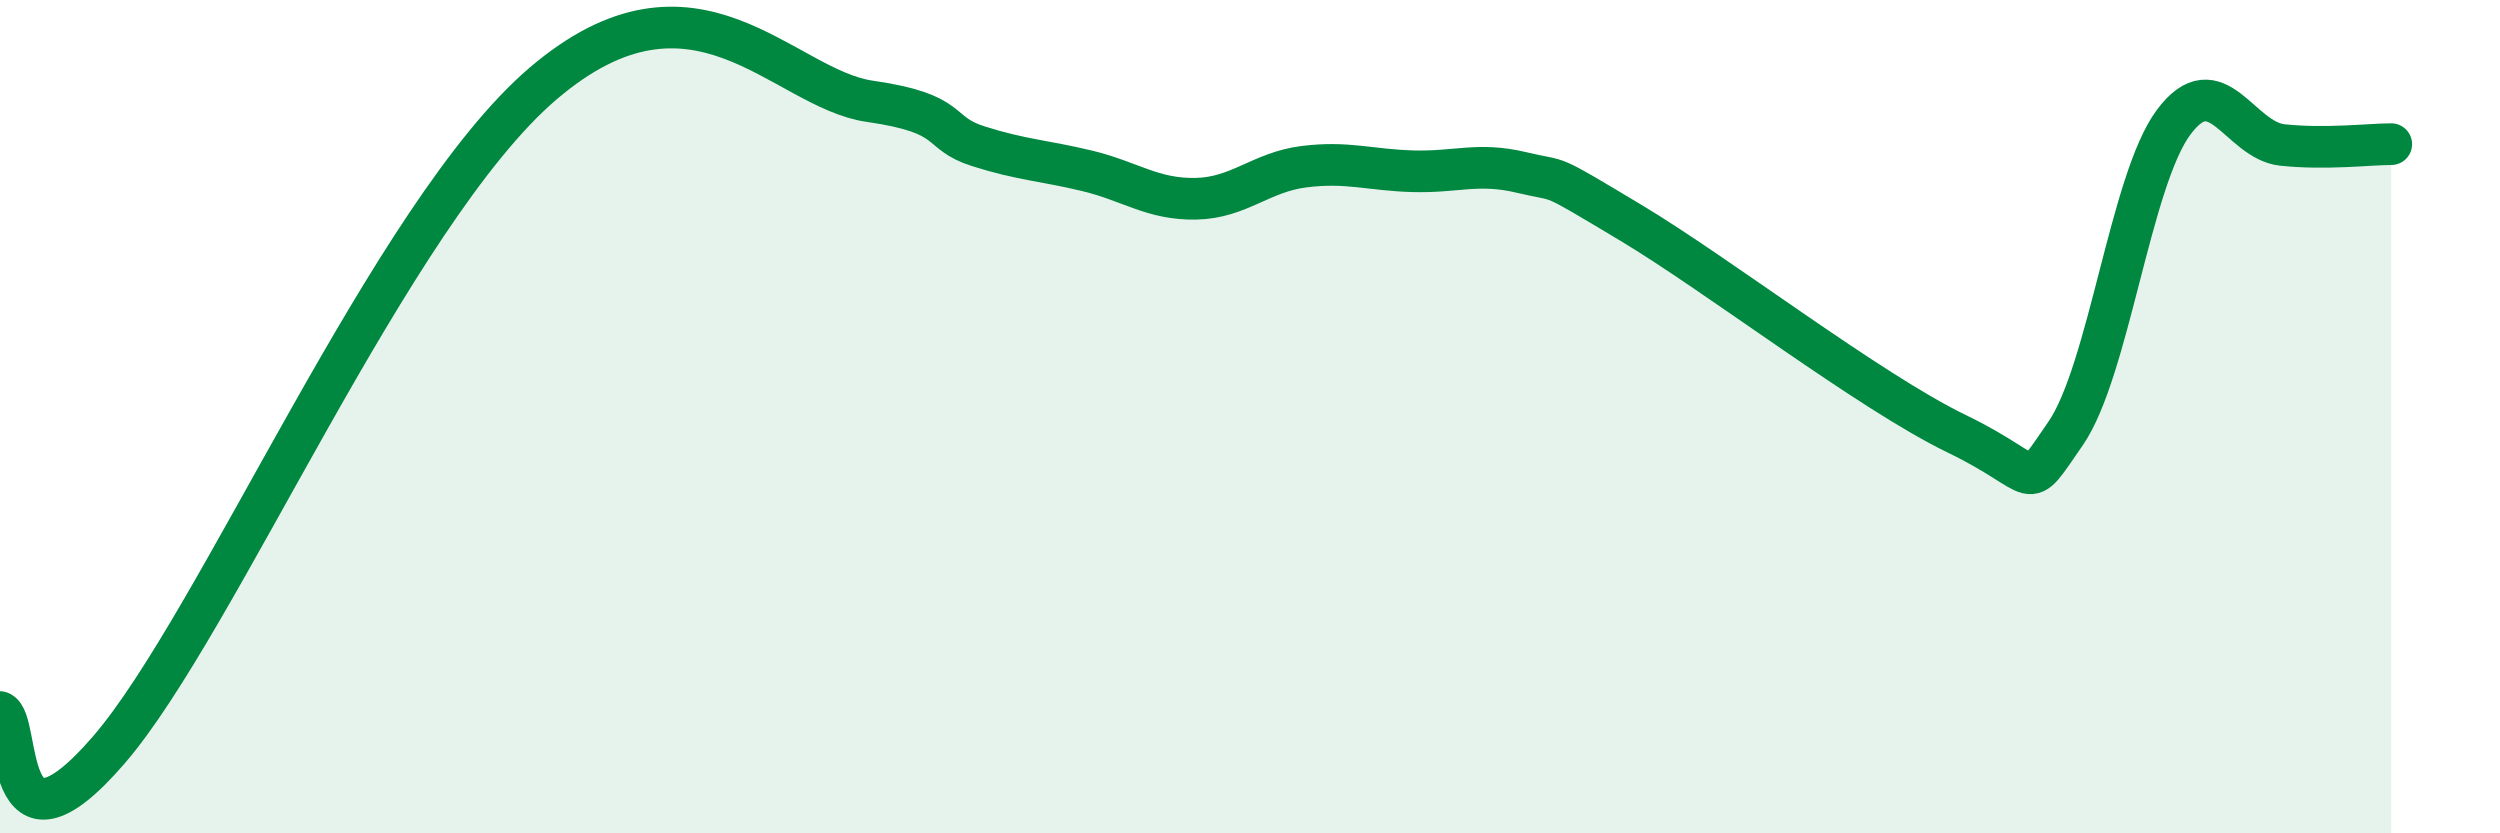 
    <svg width="60" height="20" viewBox="0 0 60 20" xmlns="http://www.w3.org/2000/svg">
      <path
        d="M 0,17.09 C 0.52,17.27 0,21.02 2.61,18 C 5.22,14.98 9.39,5.11 13.04,2 C 16.69,-1.11 18.78,2.13 20.87,2.43 C 22.96,2.73 22.44,3.18 23.48,3.51 C 24.52,3.84 25.05,3.85 26.09,4.1 C 27.13,4.35 27.66,4.79 28.7,4.77 C 29.74,4.75 30.26,4.13 31.3,4 C 32.34,3.87 32.87,4.08 33.91,4.11 C 34.95,4.14 35.48,3.89 36.52,4.14 C 37.56,4.39 37.04,4.09 39.13,5.34 C 41.22,6.59 44.87,9.4 46.96,10.41 C 49.05,11.42 48.53,11.91 49.57,10.41 C 50.61,8.91 51.13,4.32 52.17,2.93 C 53.21,1.54 53.74,3.37 54.78,3.48 C 55.82,3.59 56.87,3.46 57.39,3.46L57.39 20L0 20Z"
        fill="#008740"
        opacity="0.1"
        stroke-linecap="round"
        stroke-linejoin="round"
      />
      <path
        d="M 0,17.09 C 0.52,17.27 0,21.02 2.61,18 C 5.22,14.98 9.39,5.11 13.04,2 C 16.69,-1.11 18.78,2.13 20.87,2.43 C 22.96,2.73 22.44,3.18 23.48,3.51 C 24.52,3.84 25.05,3.85 26.09,4.1 C 27.13,4.35 27.66,4.79 28.7,4.77 C 29.74,4.75 30.26,4.13 31.3,4 C 32.34,3.87 32.87,4.08 33.91,4.11 C 34.95,4.14 35.48,3.89 36.52,4.14 C 37.56,4.39 37.04,4.09 39.13,5.34 C 41.22,6.59 44.87,9.4 46.96,10.41 C 49.05,11.42 48.53,11.91 49.57,10.41 C 50.61,8.91 51.13,4.32 52.17,2.93 C 53.21,1.54 53.74,3.37 54.78,3.48 C 55.82,3.59 56.87,3.46 57.39,3.46"
        stroke="#008740"
        stroke-width="1"
        fill="none"
        stroke-linecap="round"
        stroke-linejoin="round"
      />
    </svg>
  